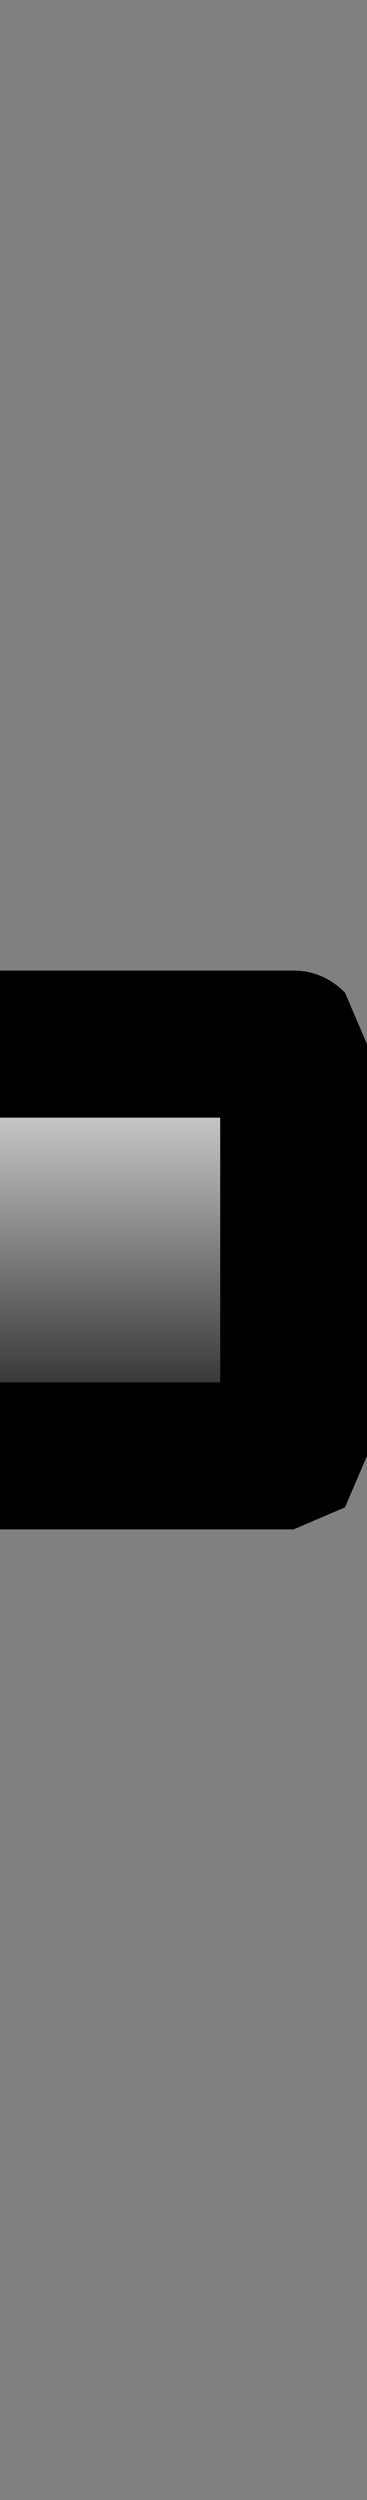<?xml version="1.0" encoding="UTF-8" standalone="no"?>
<svg xmlns:xlink="http://www.w3.org/1999/xlink" height="17.0px" width="2.5px" xmlns="http://www.w3.org/2000/svg">
  <rect width="100%" height="100%" fill="#808080" stroke="none"/>
  <g transform="matrix(1.0, 0.0, 0.0, 1.0, 0.0, 0.0)">
    <path d="M2.5 17.0 L0.0 17.0 0.0 0.0 2.5 0.0 2.5 17.0" fill="#010101" fill-opacity="0.0" fill-rule="evenodd" stroke="none"/>
    <path d="M0.0 9.4 L0.0 7.6 1.5 7.6 1.5 9.4 0.0 9.4" fill="url(#gradient0)" fill-rule="evenodd" stroke="none"/>
    <path d="M0.0 7.6 L0.0 6.6 2.0 6.6 Q2.2 6.6 2.35 6.75 L2.5 7.1 2.5 9.9 2.35 10.25 2.0 10.4 0.0 10.4 0.0 9.4 1.5 9.4 1.5 7.6 0.0 7.6" fill="#000000" fill-rule="evenodd" stroke="none"/>
  </g>
  <defs>
    <linearGradient gradientTransform="matrix(0.0, 0.002, 0.002, 0.0, -21.6, 8.5)" gradientUnits="userSpaceOnUse" id="gradient0" spreadMethod="pad" x1="-819.2" x2="819.2">
      <stop offset="0.0" stop-color="#ffffff"/>
      <stop offset="1.0" stop-color="#000000"/>
    </linearGradient>
  </defs>
</svg>
